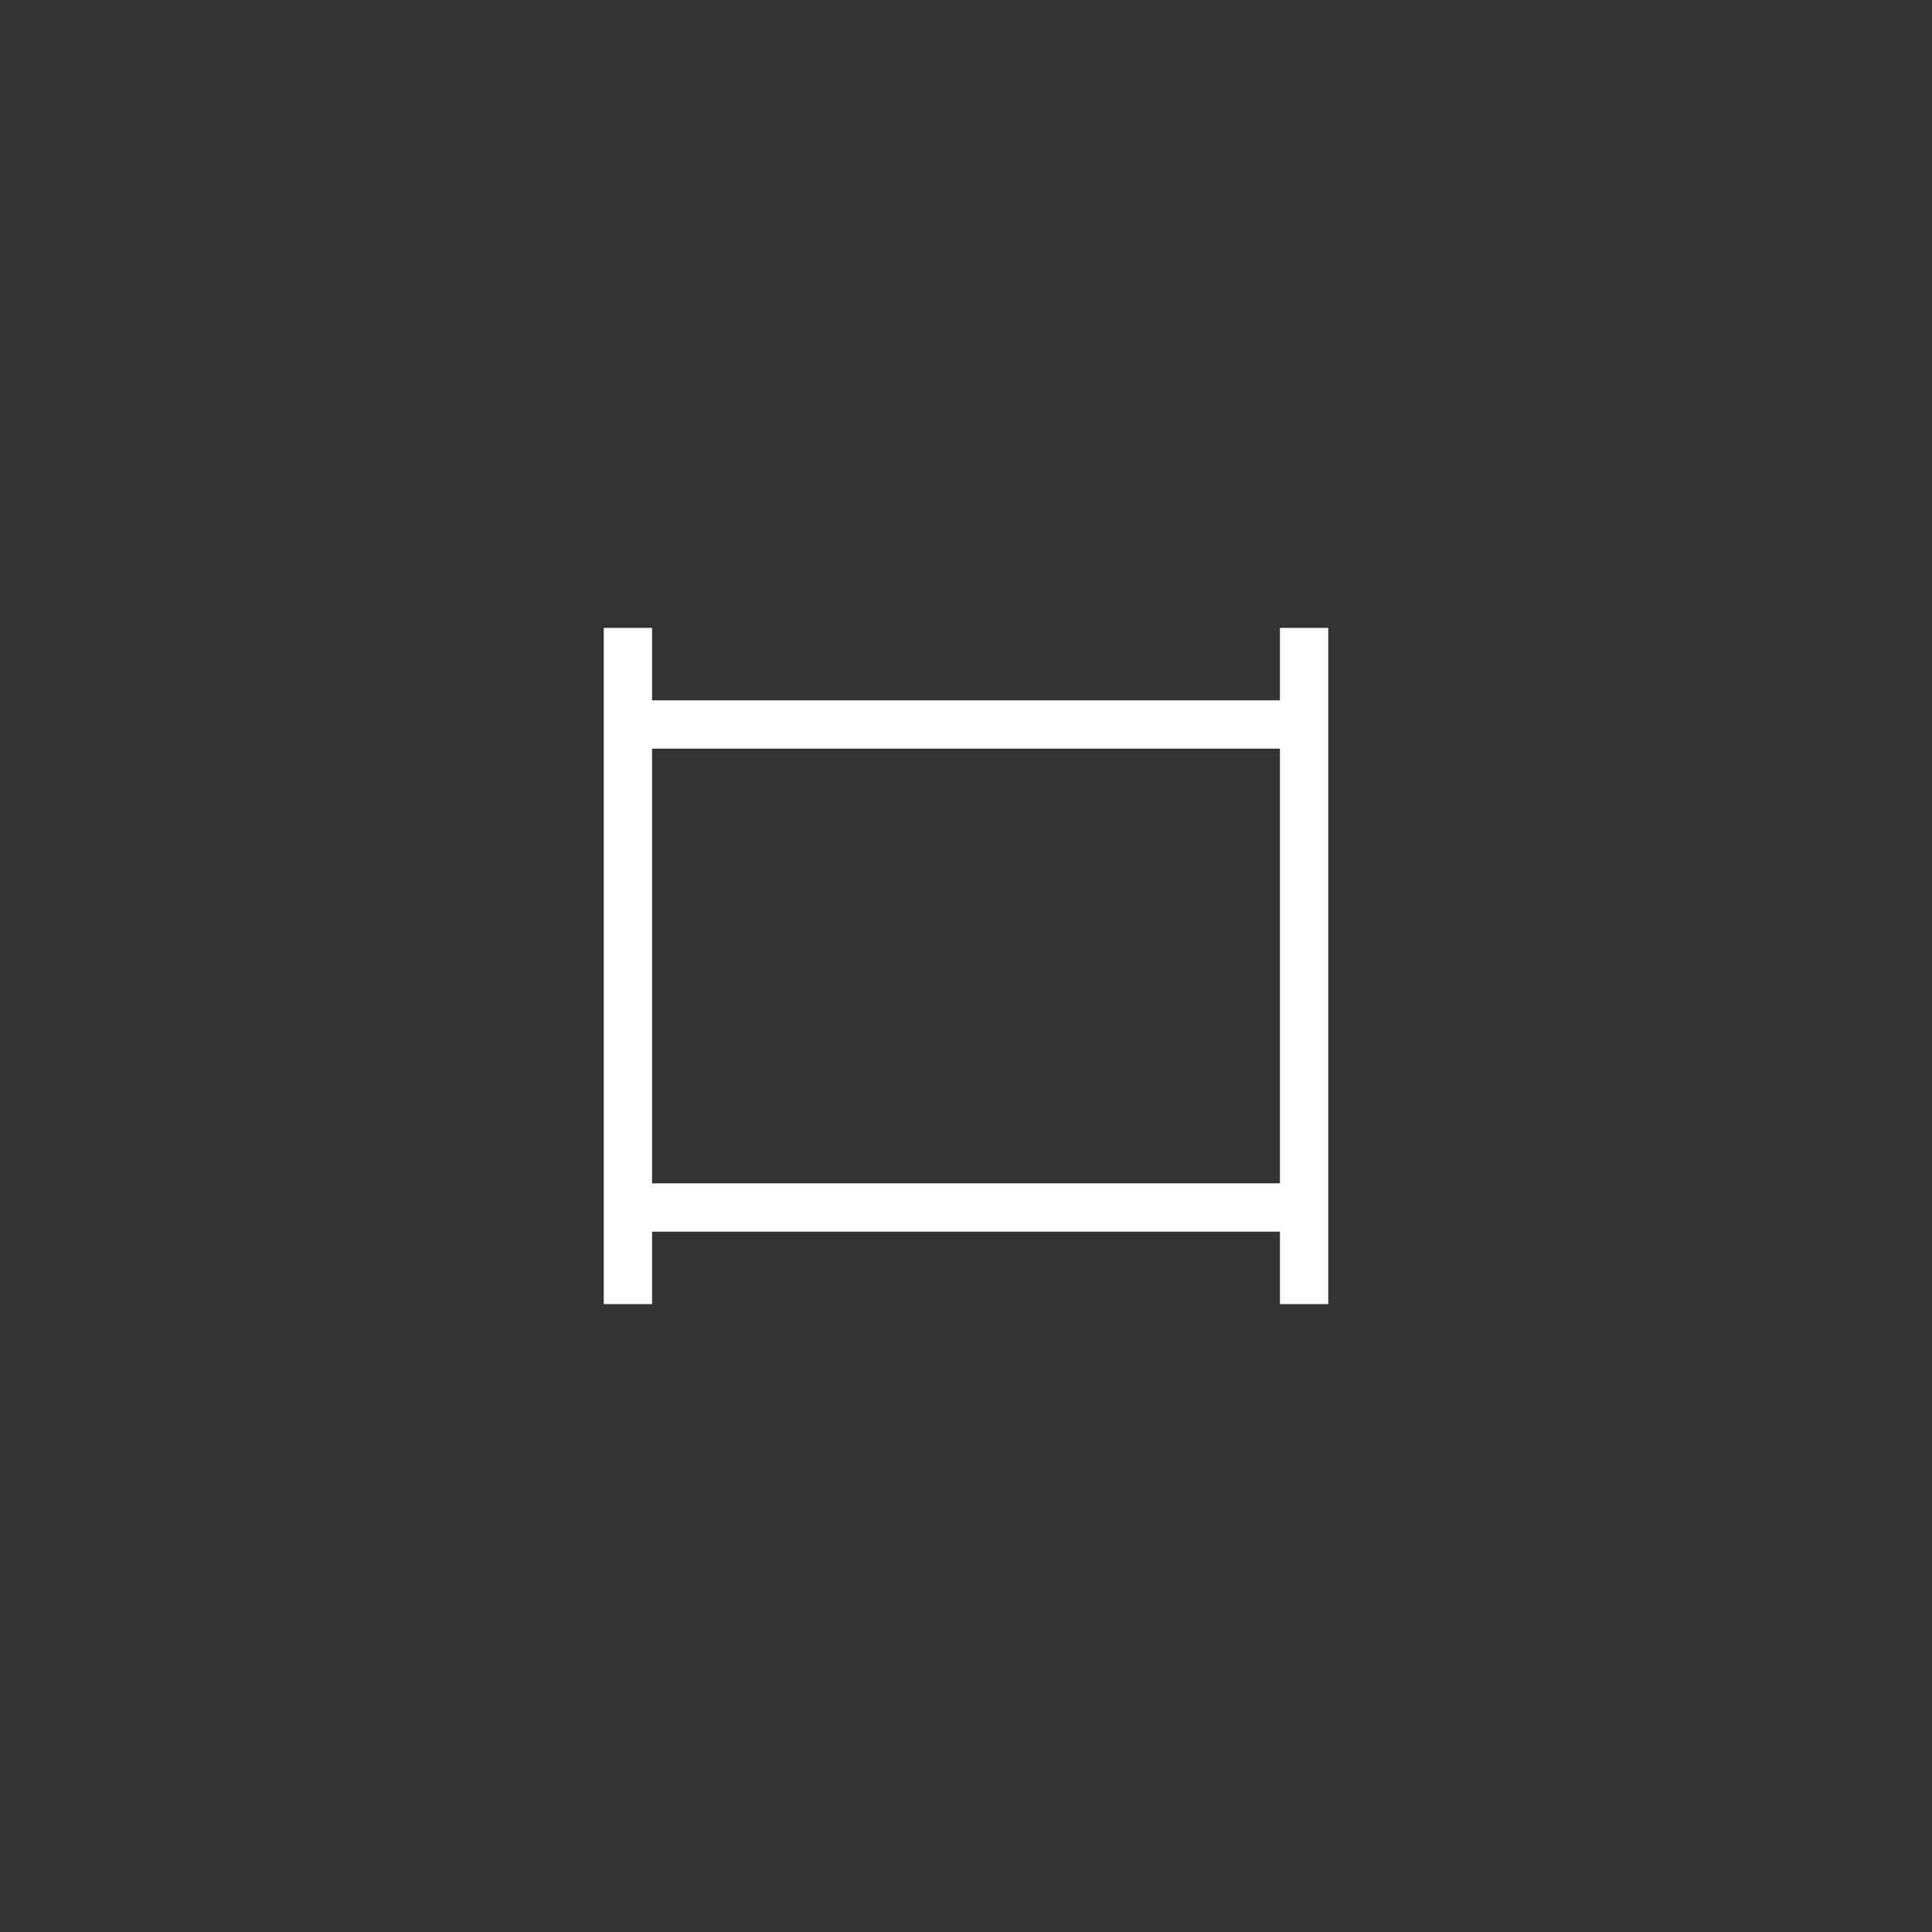 <?xml version="1.0"?>
<!--
Copyright (C) 2012 United States Government as represented by the Administrator of the
National Aeronautics and Space Administration.
All Rights Reserved.
-->

<!DOCTYPE svg PUBLIC "-//W3C//DTD SVG 1.1//EN" "http://www.w3.org/Graphics/SVG/1.1/DTD/svg11.dtd" >
<!--
MIL-STD-2525 tactical symbol icon image. During icon composition this image is multiplied by the desired frame color 
(e.g. black), then drawn on top of the frame and fill.
-->
<svg xmlns:xlink="http://www.w3.org/1999/xlink" height="400px" viewBox="0 0 400 400" width="400px"><rect x="0" y="0" width="400" height="400" fill="#333333" stroke="none"/><line style="stroke:rgb(255,255,255);stroke-width:10" x1="130" x2="130" y1="130" y2="270"/><line style="stroke:rgb(255,255,255);stroke-width:10" x1="270" x2="270" y1="130" y2="270"/><line style="stroke:rgb(255,255,255);stroke-width:10" x1="130" x2="270" y1="150" y2="150"/><line style="stroke:rgb(255,255,255);stroke-width:10" x1="130" x2="270" y1="250" y2="250"/></svg>